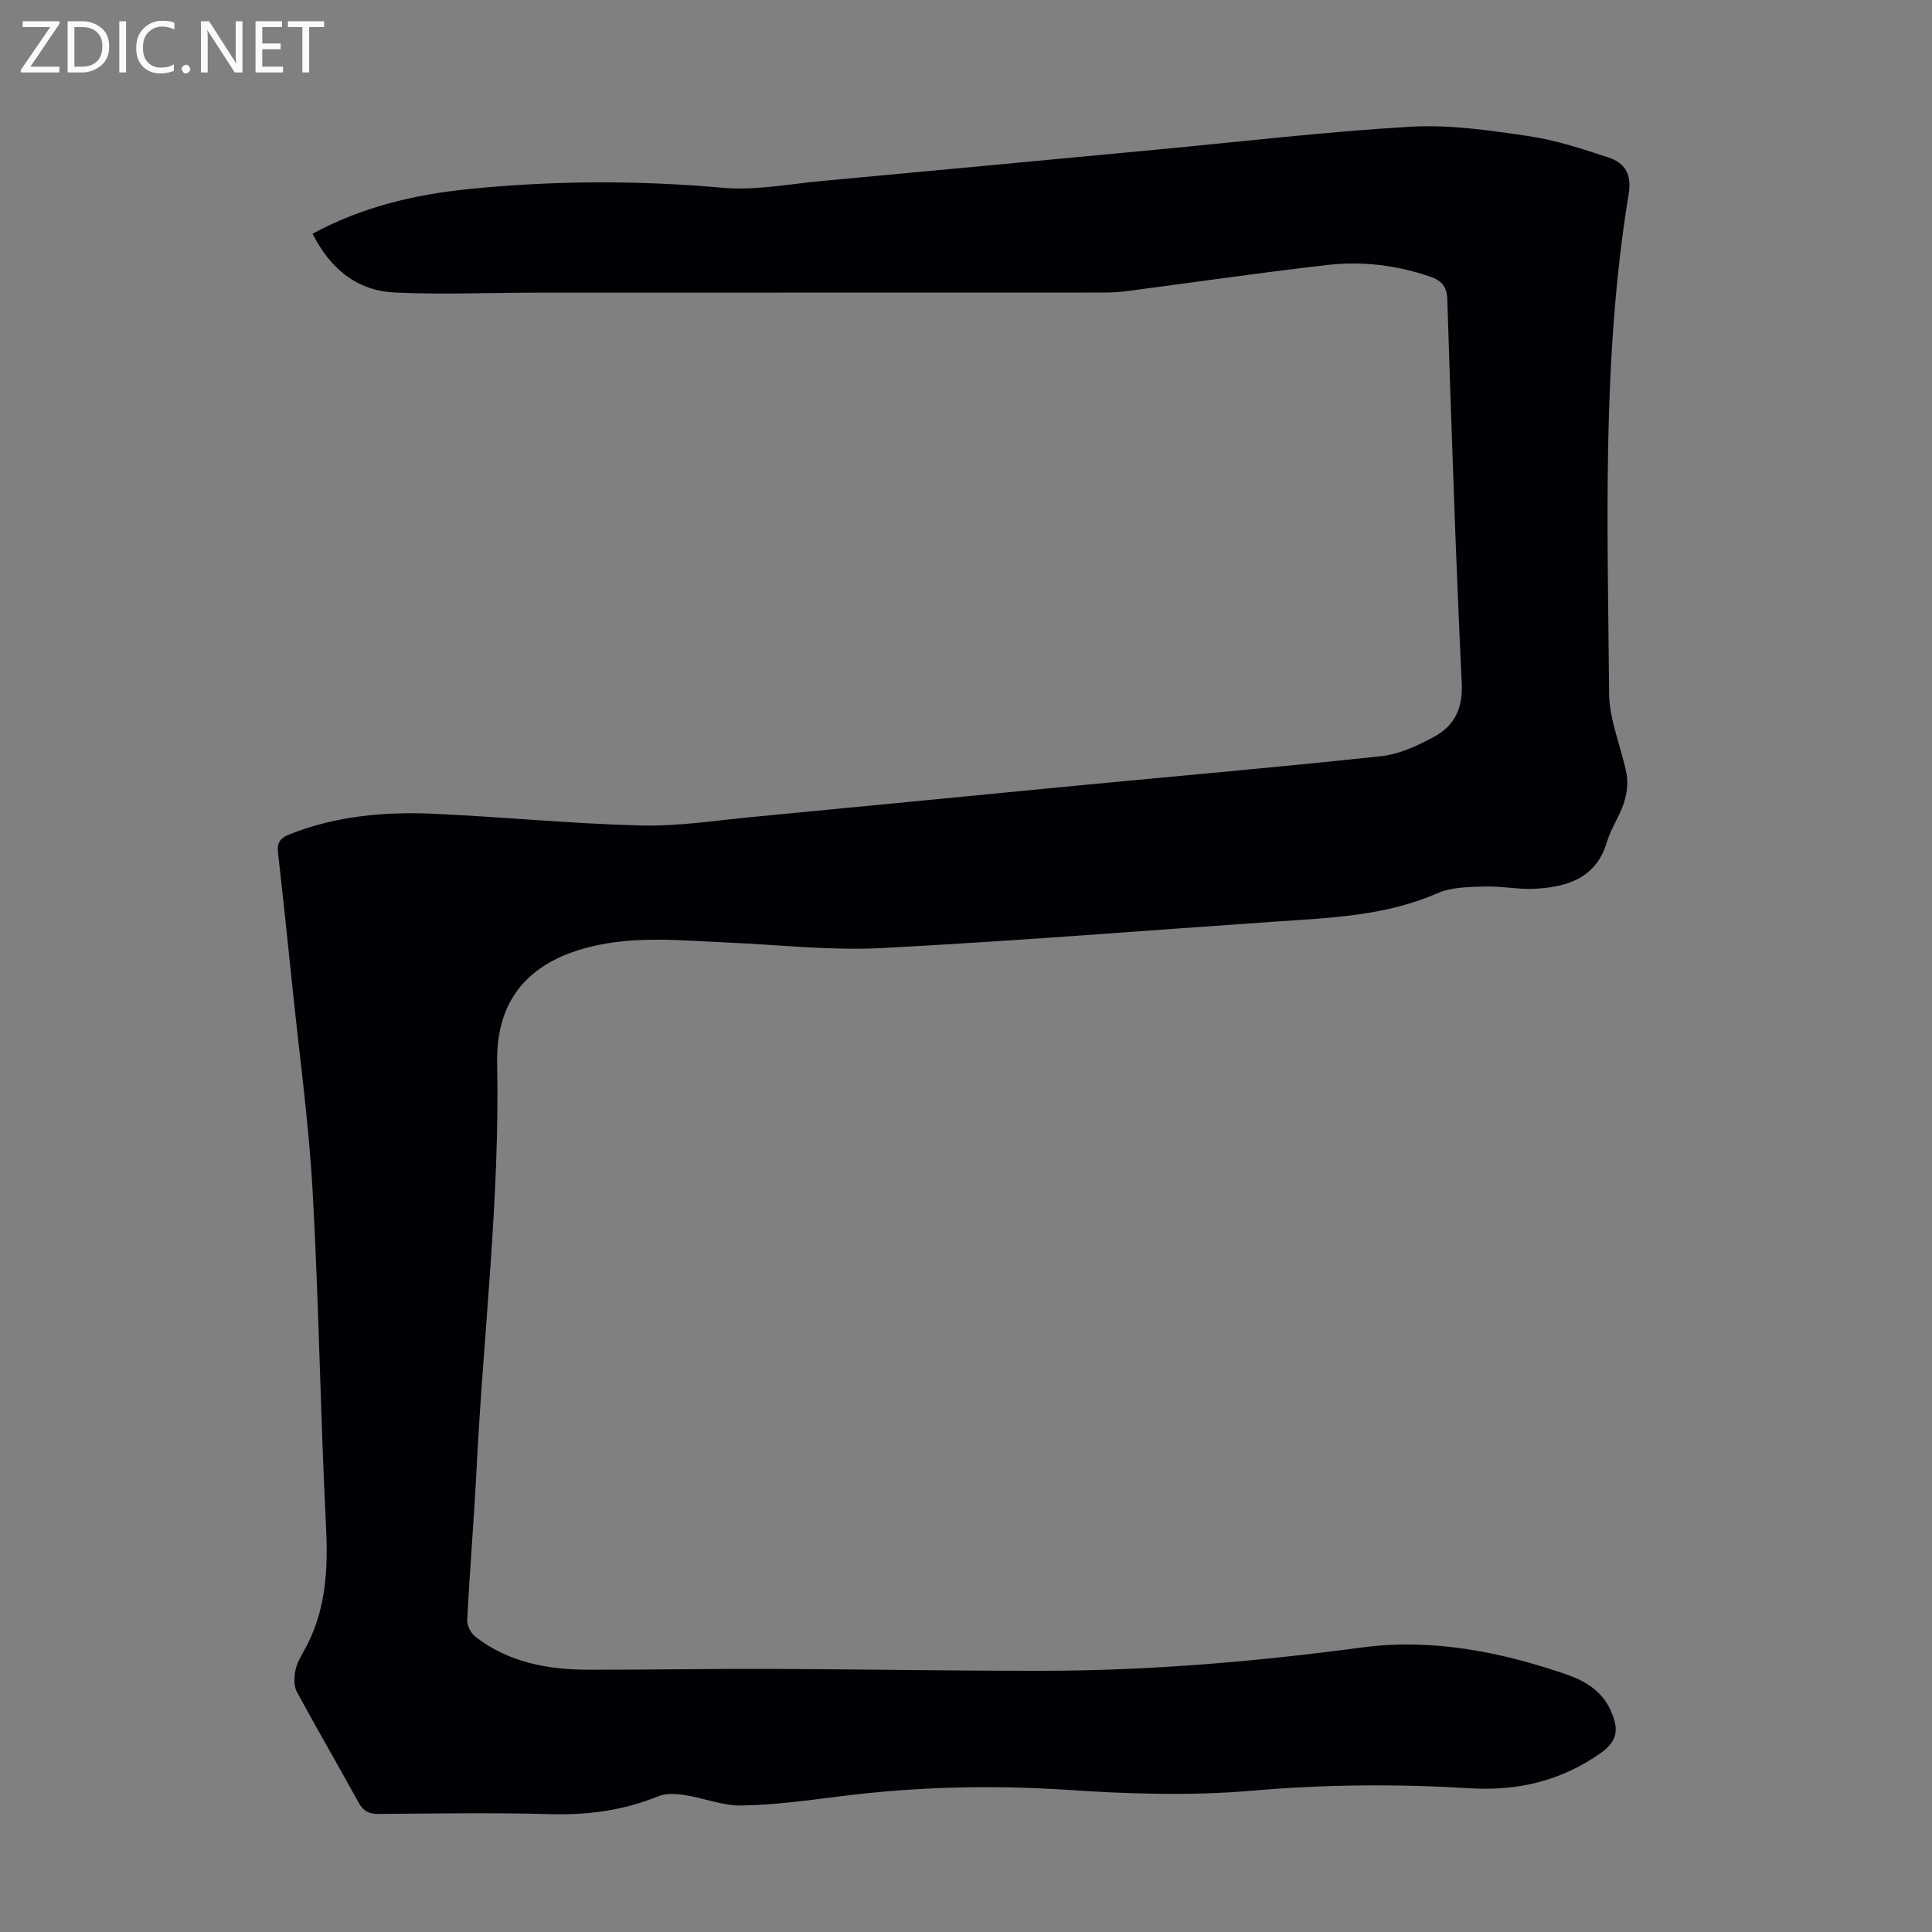 <svg enable-background="new 0 0 400 400" viewBox="0 0 400 400" xmlns="http://www.w3.org/2000/svg"><rect x="0" y="0" width="400" height="400" fill="#808080" stroke="none"/><g fill="#fafafb"><path d="m12.4 4.8-6.1 9h6v1.2h-8v-.5l6.1-8.9h-5.7v-1.2h7.6v.4z"/><path d="m14 15v-10.6h3c1.6 0 2.9.5 4 1.4s1.6 2.2 1.6 3.8-.5 3-1.6 3.9-2.4 1.5-4 1.5zm1.4-9.4v8.2h1.6c1.3 0 2.4-.4 3.1-1.1s1.1-1.8 1.1-3.1-.4-2.3-1.2-3-1.8-1-3.1-1z"/><path d="m26.1 4.4v10.6h-1.4v-10.6z"/><path d="m36.1 14.6c-.8.4-1.8.6-2.9.6-1.5 0-2.7-.5-3.6-1.4s-1.4-2.2-1.4-3.8c0-1.7.5-3.1 1.5-4.1s2.3-1.6 3.9-1.6c1 0 1.8.1 2.5.4v1.4c-.8-.4-1.6-.6-2.5-.6-1.2 0-2.1.4-2.9 1.2s-1.1 1.8-1.1 3.2c0 1.3.3 2.3 1 3s1.6 1.1 2.7 1.1c1 0 2-.2 2.7-.7v1.3z"/><path d="m37.6 14.3c0-.2.1-.5.3-.6s.4-.3.6-.3c.3 0 .5.1.6.3s.3.4.3.6-.1.4-.3.6-.4.3-.6.3c-.3 0-.5-.1-.6-.3s-.3-.4-.3-.6z"/><path d="m50.2 15h-1.6l-5.3-8.2c-.2-.2-.3-.5-.4-.7 0 .2.1.7.1 1.5v7.4h-1.4v-10.6h1.7l5.2 8.1c.2.4.4.6.4.7 0-.3-.1-.8-.1-1.5v-7.3h1.4z"/><path d="m58.6 15h-5.7v-10.6h5.5v1.2h-4.1v3.4h3.8v1.2h-3.8v3.6h4.3z"/><path d="m67.1 5.6h-3.1v9.4h-1.4v-9.4h-3v-1.2h7.5z"/></g><path d="m64.71 48.39c10.34-5.59 21.19-8.12 32.36-9.25 17.51-1.77 35.02-1.83 52.6-.26 6.7.6 13.59-.77 20.38-1.4 23.17-2.13 46.33-4.33 69.5-6.51 17.49-1.64 34.95-3.71 52.47-4.73 8.04-.47 16.26.73 24.29 1.91 5.69.83 11.28 2.65 16.76 4.48 3.29 1.1 4.81 3.35 4.13 7.52-5.62 34.32-4.33 68.95-4.05 103.51.05 5.55 2.57 11.06 3.62 16.64.36 1.91.03 4.12-.58 6-.9 2.74-2.66 5.22-3.48 7.98-2.2 7.47-8.06 9.31-14.69 9.72-3.54.22-7.14-.57-10.7-.46-3.27.11-6.82.12-9.71 1.39-10.73 4.71-22.11 5.09-33.46 5.87-27.23 1.87-54.44 4.07-81.7 5.49-10.45.54-20.99-.67-31.49-1.13-9.71-.42-19.41-1.51-29.04.94-12.62 3.21-19.26 11.05-18.99 24.03.58 28.04-2.85 55.86-4.25 83.79-.53 10.51-1.41 20.99-1.95 31.5-.06 1.14.77 2.74 1.7 3.46 6.87 5.31 14.96 6.8 23.38 6.82 12.64.02 25.27-.22 37.91-.17 18.69.06 37.38.41 56.07.39 22.18-.02 44.21-1.9 66.2-4.83 14.49-1.93 28.76.88 42.54 5.66 3.72 1.29 7.15 3.43 8.88 7.25 1.44 3.2 2.1 6.08-1.99 8.95-8.17 5.74-17.14 7.89-26.95 7.3-15.09-.92-30.1-.82-45.23.49-12.64 1.1-25.5.69-38.18-.16-15.82-1.06-31.49-.65-47.18 1.33-6.77.86-13.57 1.79-20.37 1.9-3.92.07-7.84-1.57-11.8-2.17-1.78-.27-3.86-.39-5.46.27-7.17 2.93-14.53 3.91-22.26 3.69-11.86-.33-23.73-.14-35.6-.04-2.06.02-3.2-.64-4.2-2.45-4.19-7.65-8.59-15.18-12.74-22.85-.62-1.16-.56-2.87-.32-4.25.24-1.39.96-2.75 1.68-4 4.64-8.08 5.15-16.75 4.69-25.87-1.16-23.14-1.48-46.32-2.77-69.45-.79-14.17-2.74-28.28-4.2-42.41-.95-9.24-1.92-18.47-2.97-27.7-.22-1.97.31-3.01 2.24-3.78 9.67-3.87 19.78-4.78 30-4.32 14.3.65 28.57 2.06 42.87 2.43 7.67.2 15.38-1.03 23.07-1.76 22.27-2.12 44.54-4.32 66.81-6.46 21.15-2.03 42.33-3.86 63.45-6.14 3.74-.4 7.5-2.17 10.88-3.99 4.16-2.25 6.01-5.77 5.76-11.02-1.26-26.49-2.14-53.01-2.99-79.52-.09-2.77-1.21-3.94-3.56-4.75-6.89-2.36-14.02-3.24-21.18-2.42-13.88 1.58-27.71 3.61-41.57 5.42-1.55.2-3.12.3-4.67.3-39.19.02-78.37.01-117.56.02-9.83 0-19.68.44-29.49-.04-7.75-.4-13.24-4.89-16.91-12.16z" fill="#010105"/></svg>